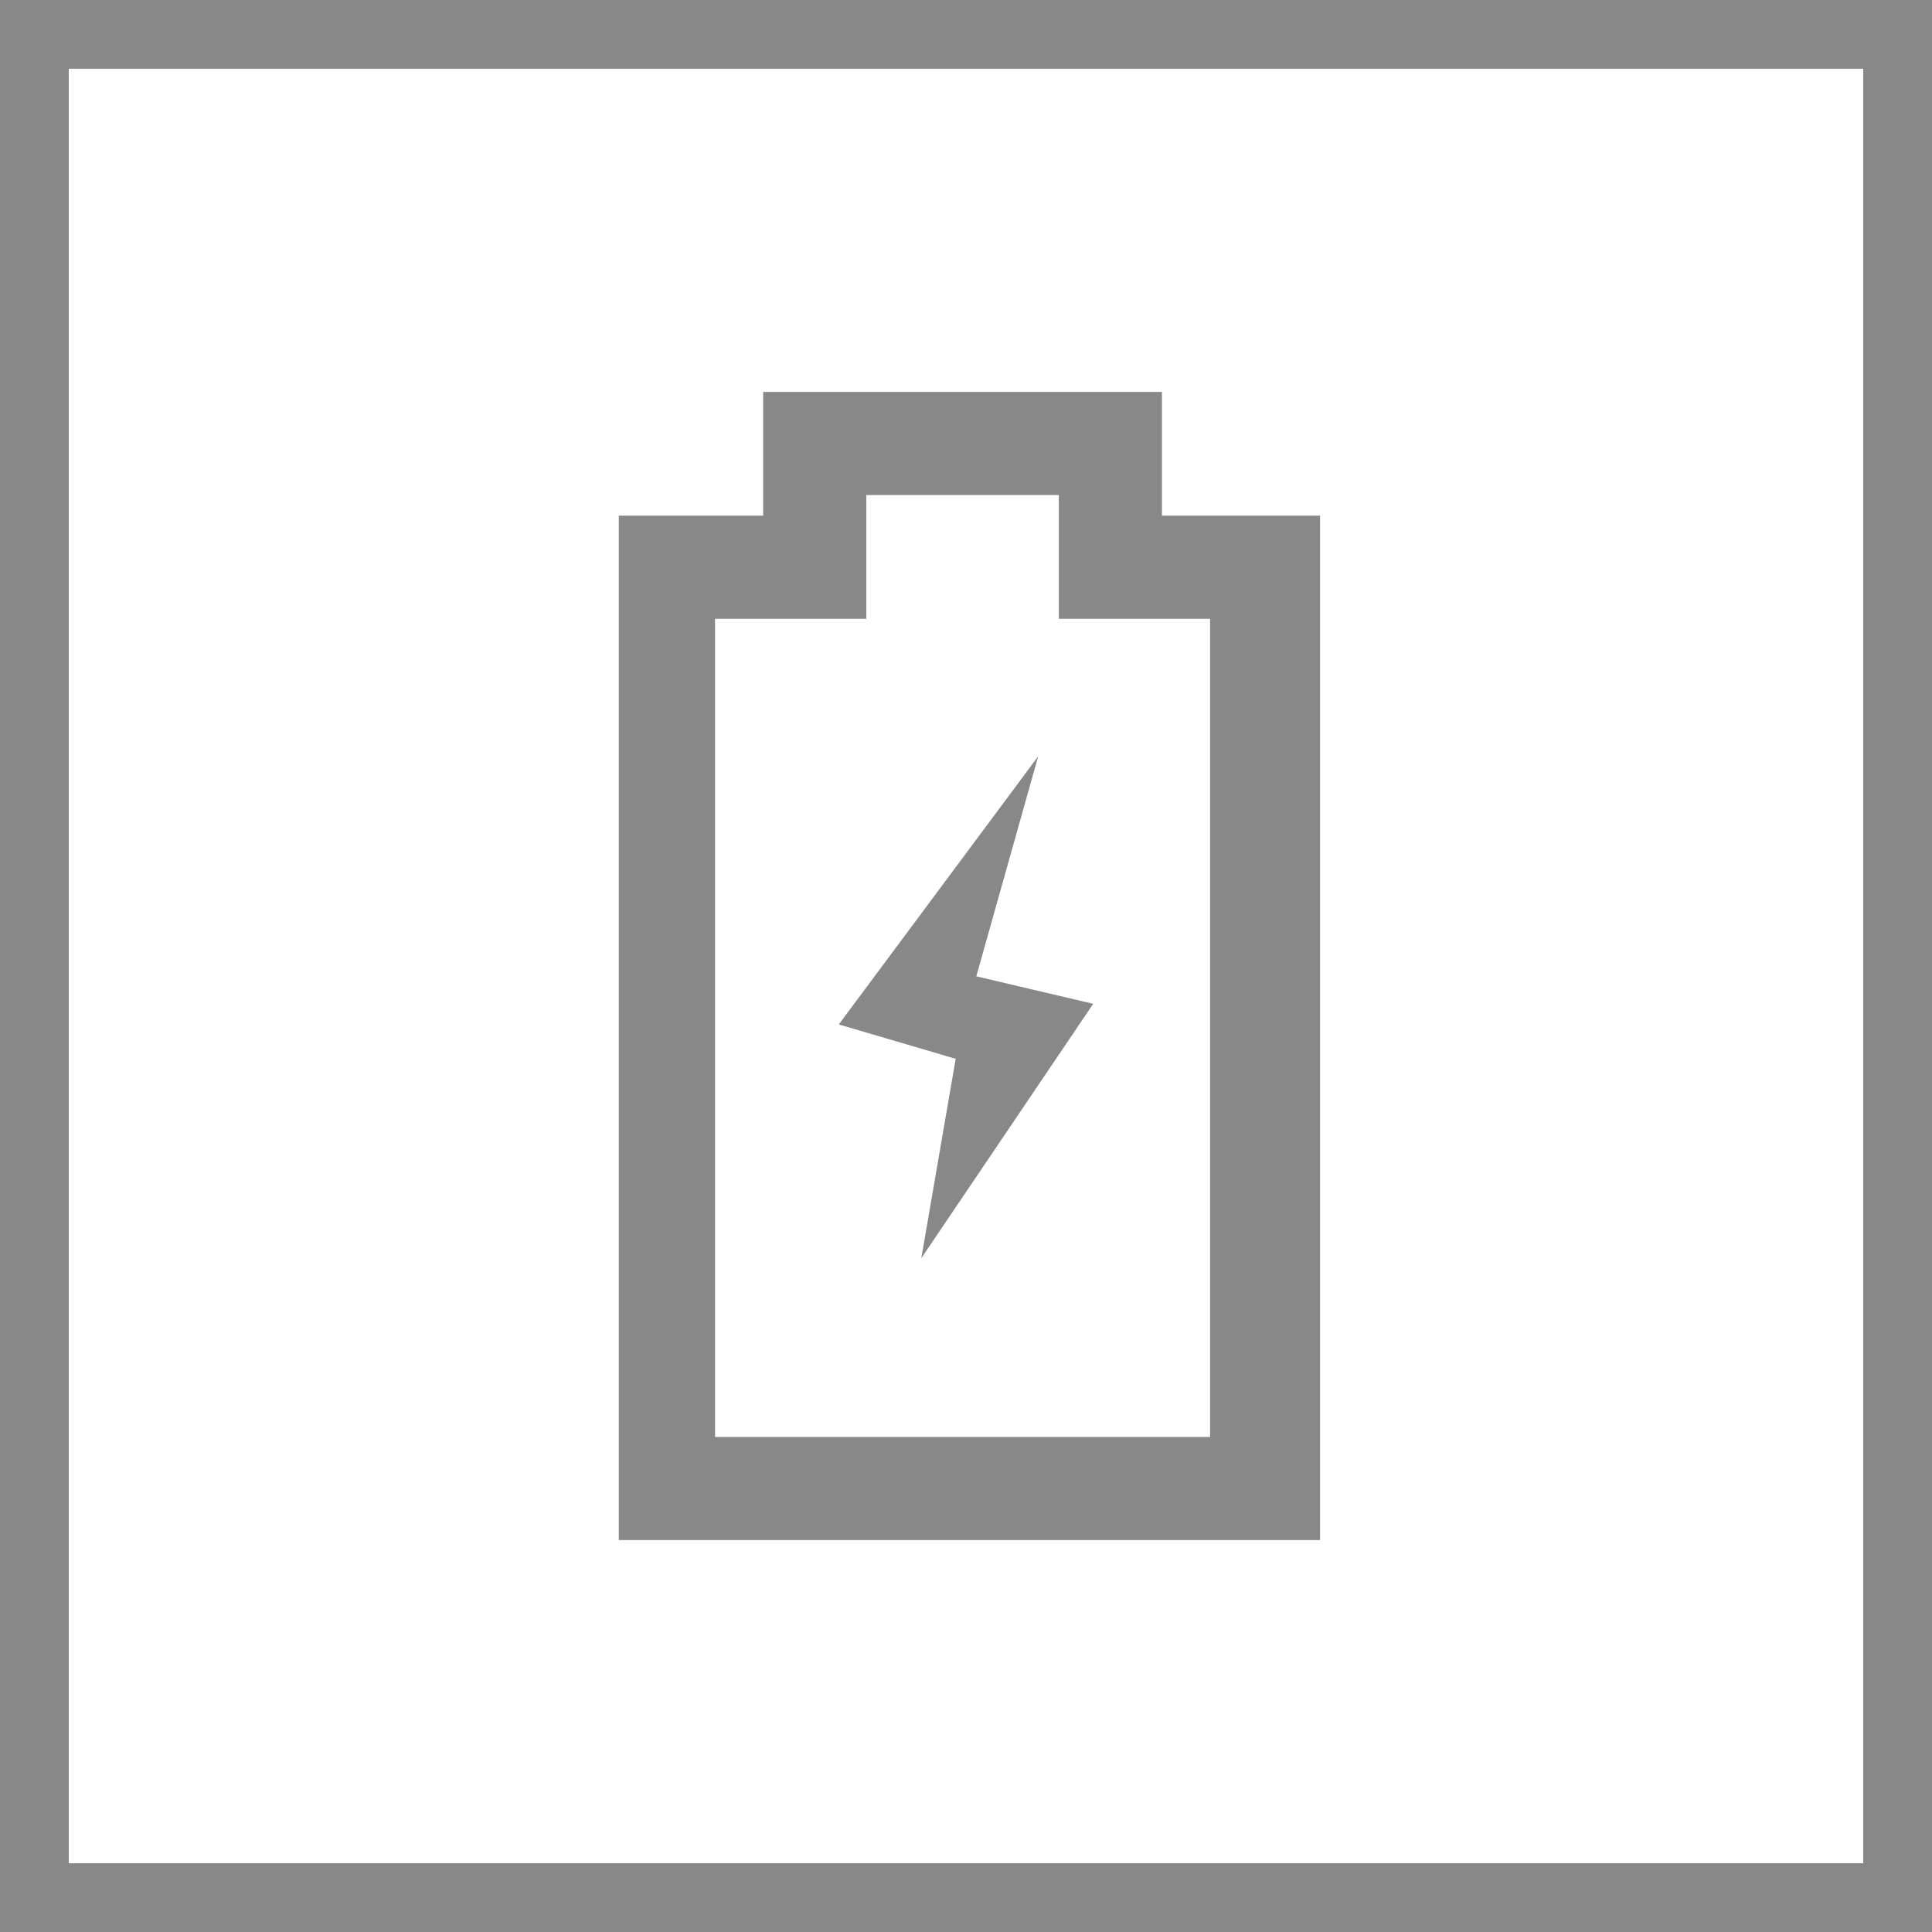 <?xml version="1.0" encoding="utf-8"?>
<!-- Generator: Adobe Illustrator 24.0.1, SVG Export Plug-In . SVG Version: 6.00 Build 0)  -->
<svg version="1.1" id="レイヤー_1" xmlns="http://www.w3.org/2000/svg" xmlns:xlink="http://www.w3.org/1999/xlink" x="0px"
	 y="0px" viewBox="0 0 28.1 28.1" style="enable-background:new 0 0 28.1 28.1;" xml:space="preserve">
<style type="text/css">
	.st0{fill:none;stroke:#888888;stroke-miterlimit:10;}
	.st1{fill:#888888;}
</style>
<g id="レイヤー_1-2">
	<path class="st0" d="M0.5,0.5h27.1v27.1H0.5V0.5z"/>
	<path class="st0" d="M14,14"/>
	<g>
		<path class="st1" d="M16.9,7.5V5.7h-5.8v1.8H9v14.9h10.2V7.5H16.9z M17.6,20.9h-7.2V9h2.2V7.2h2.8V9h2.2L17.6,20.9L17.6,20.9z"/>
		<polygon class="st1" points="15.1,11 12.2,14.9 13.9,15.4 13.4,18.3 15.9,14.6 14.2,14.2 		"/>
	</g>
</g>
</svg>
